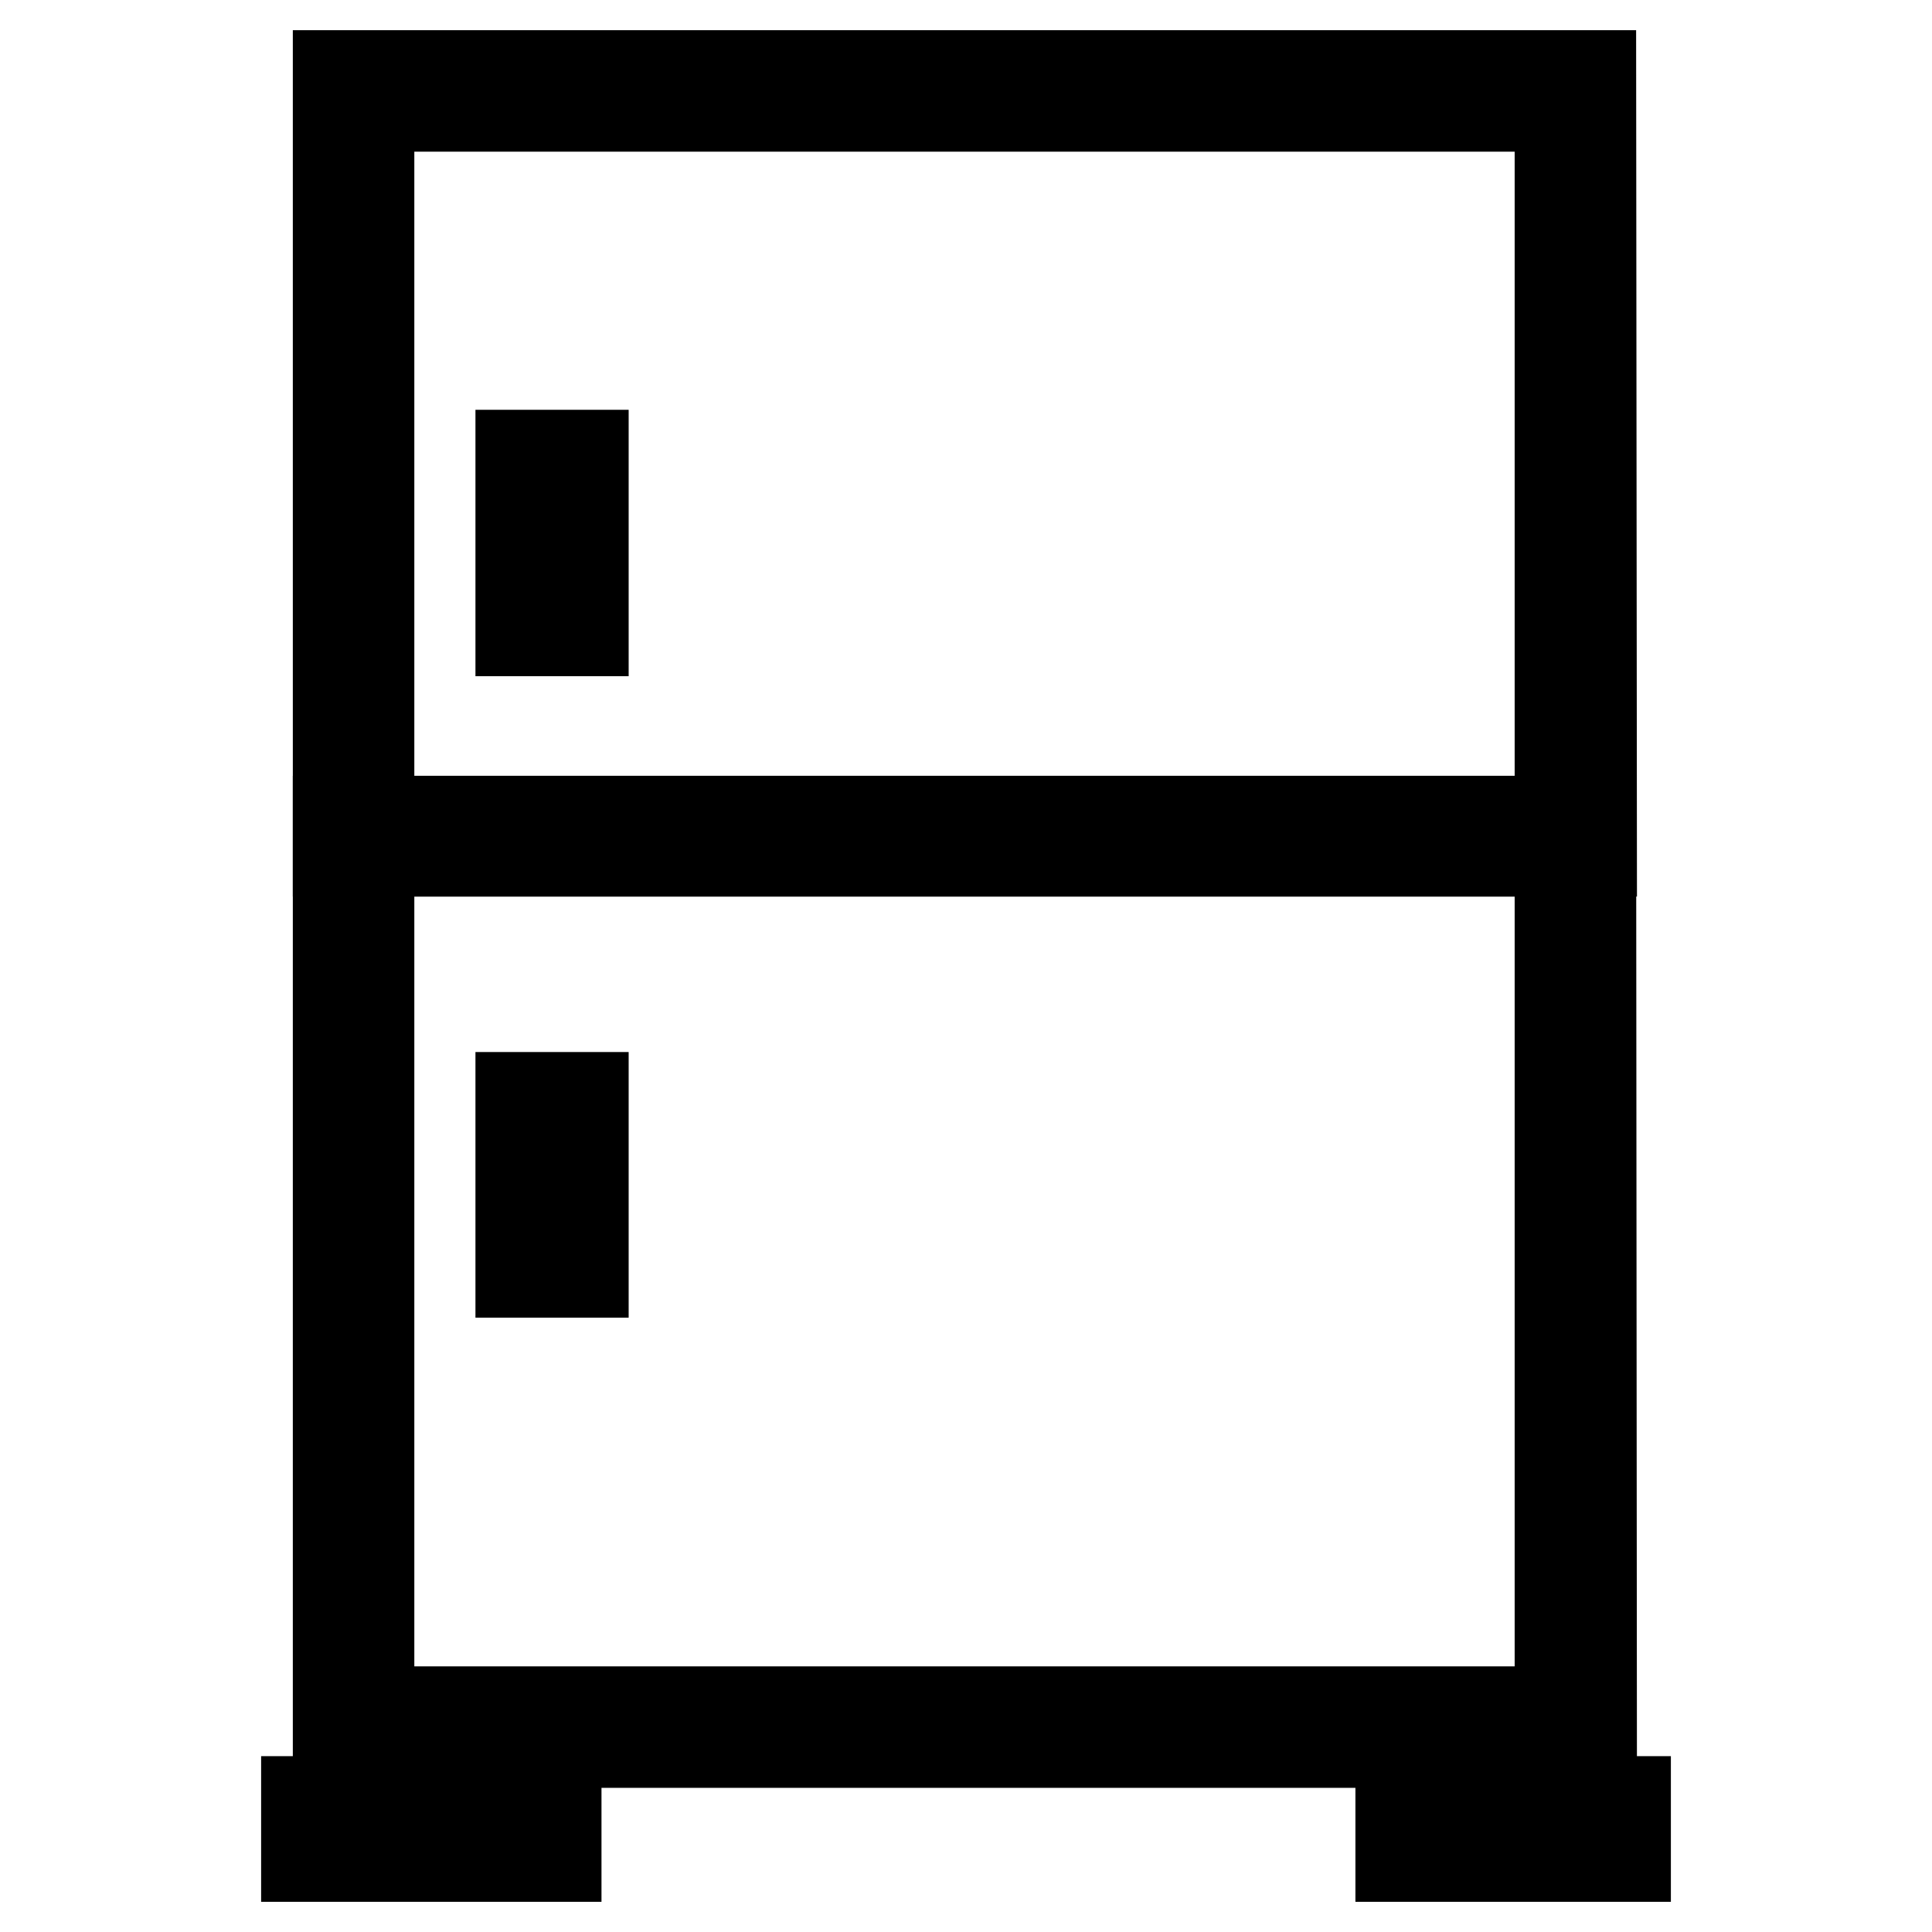 <?xml version="1.0" encoding="utf-8"?>
<!-- Svg Vector Icons : http://www.onlinewebfonts.com/icon -->
<!DOCTYPE svg PUBLIC "-//W3C//DTD SVG 1.1//EN" "http://www.w3.org/Graphics/SVG/1.1/DTD/svg11.dtd">
<svg version="1.1" xmlns="http://www.w3.org/2000/svg" xmlns:xlink="http://www.w3.org/1999/xlink" x="0px" y="0px" viewBox="0 0 256 256" enable-background="new 0 0 256 256" xml:space="preserve">
<g> <path stroke-width="12" fill-opacity="0" stroke="#000000"  d="M73.6,246H40.6v-7.3h33.1V246z M41.6,245h31.1v-5.3H41.6V245z M77.3,168.6H69v-23.2h8.3V168.6z M71.1,166.5 h4.3v-19.2h-4.3V166.5z M77.3,83.6H69V60.3h8.3V83.6z M71.1,81.6h4.3V62.4h-4.3V81.6z M215.4,246h-29.8v-7.3h29.8V246z M186.6,245 h27.8v-5.3h-27.8V245z"/> <path stroke-width="12" fill-opacity="0" stroke="#000000"  d="M210.9,112.8H44.8V10h166L210.9,112.8L210.9,112.8z M48.9,108.8h157.8V14.1H48.9V108.8L48.9,108.8z"/> <path stroke-width="12" fill-opacity="0" stroke="#000000"  d="M210.9,230.9H44.8V108.8h166L210.9,230.9L210.9,230.9z M48.9,226.8h157.8v-114H48.9V226.8L48.9,226.8z"/></g>
</svg>